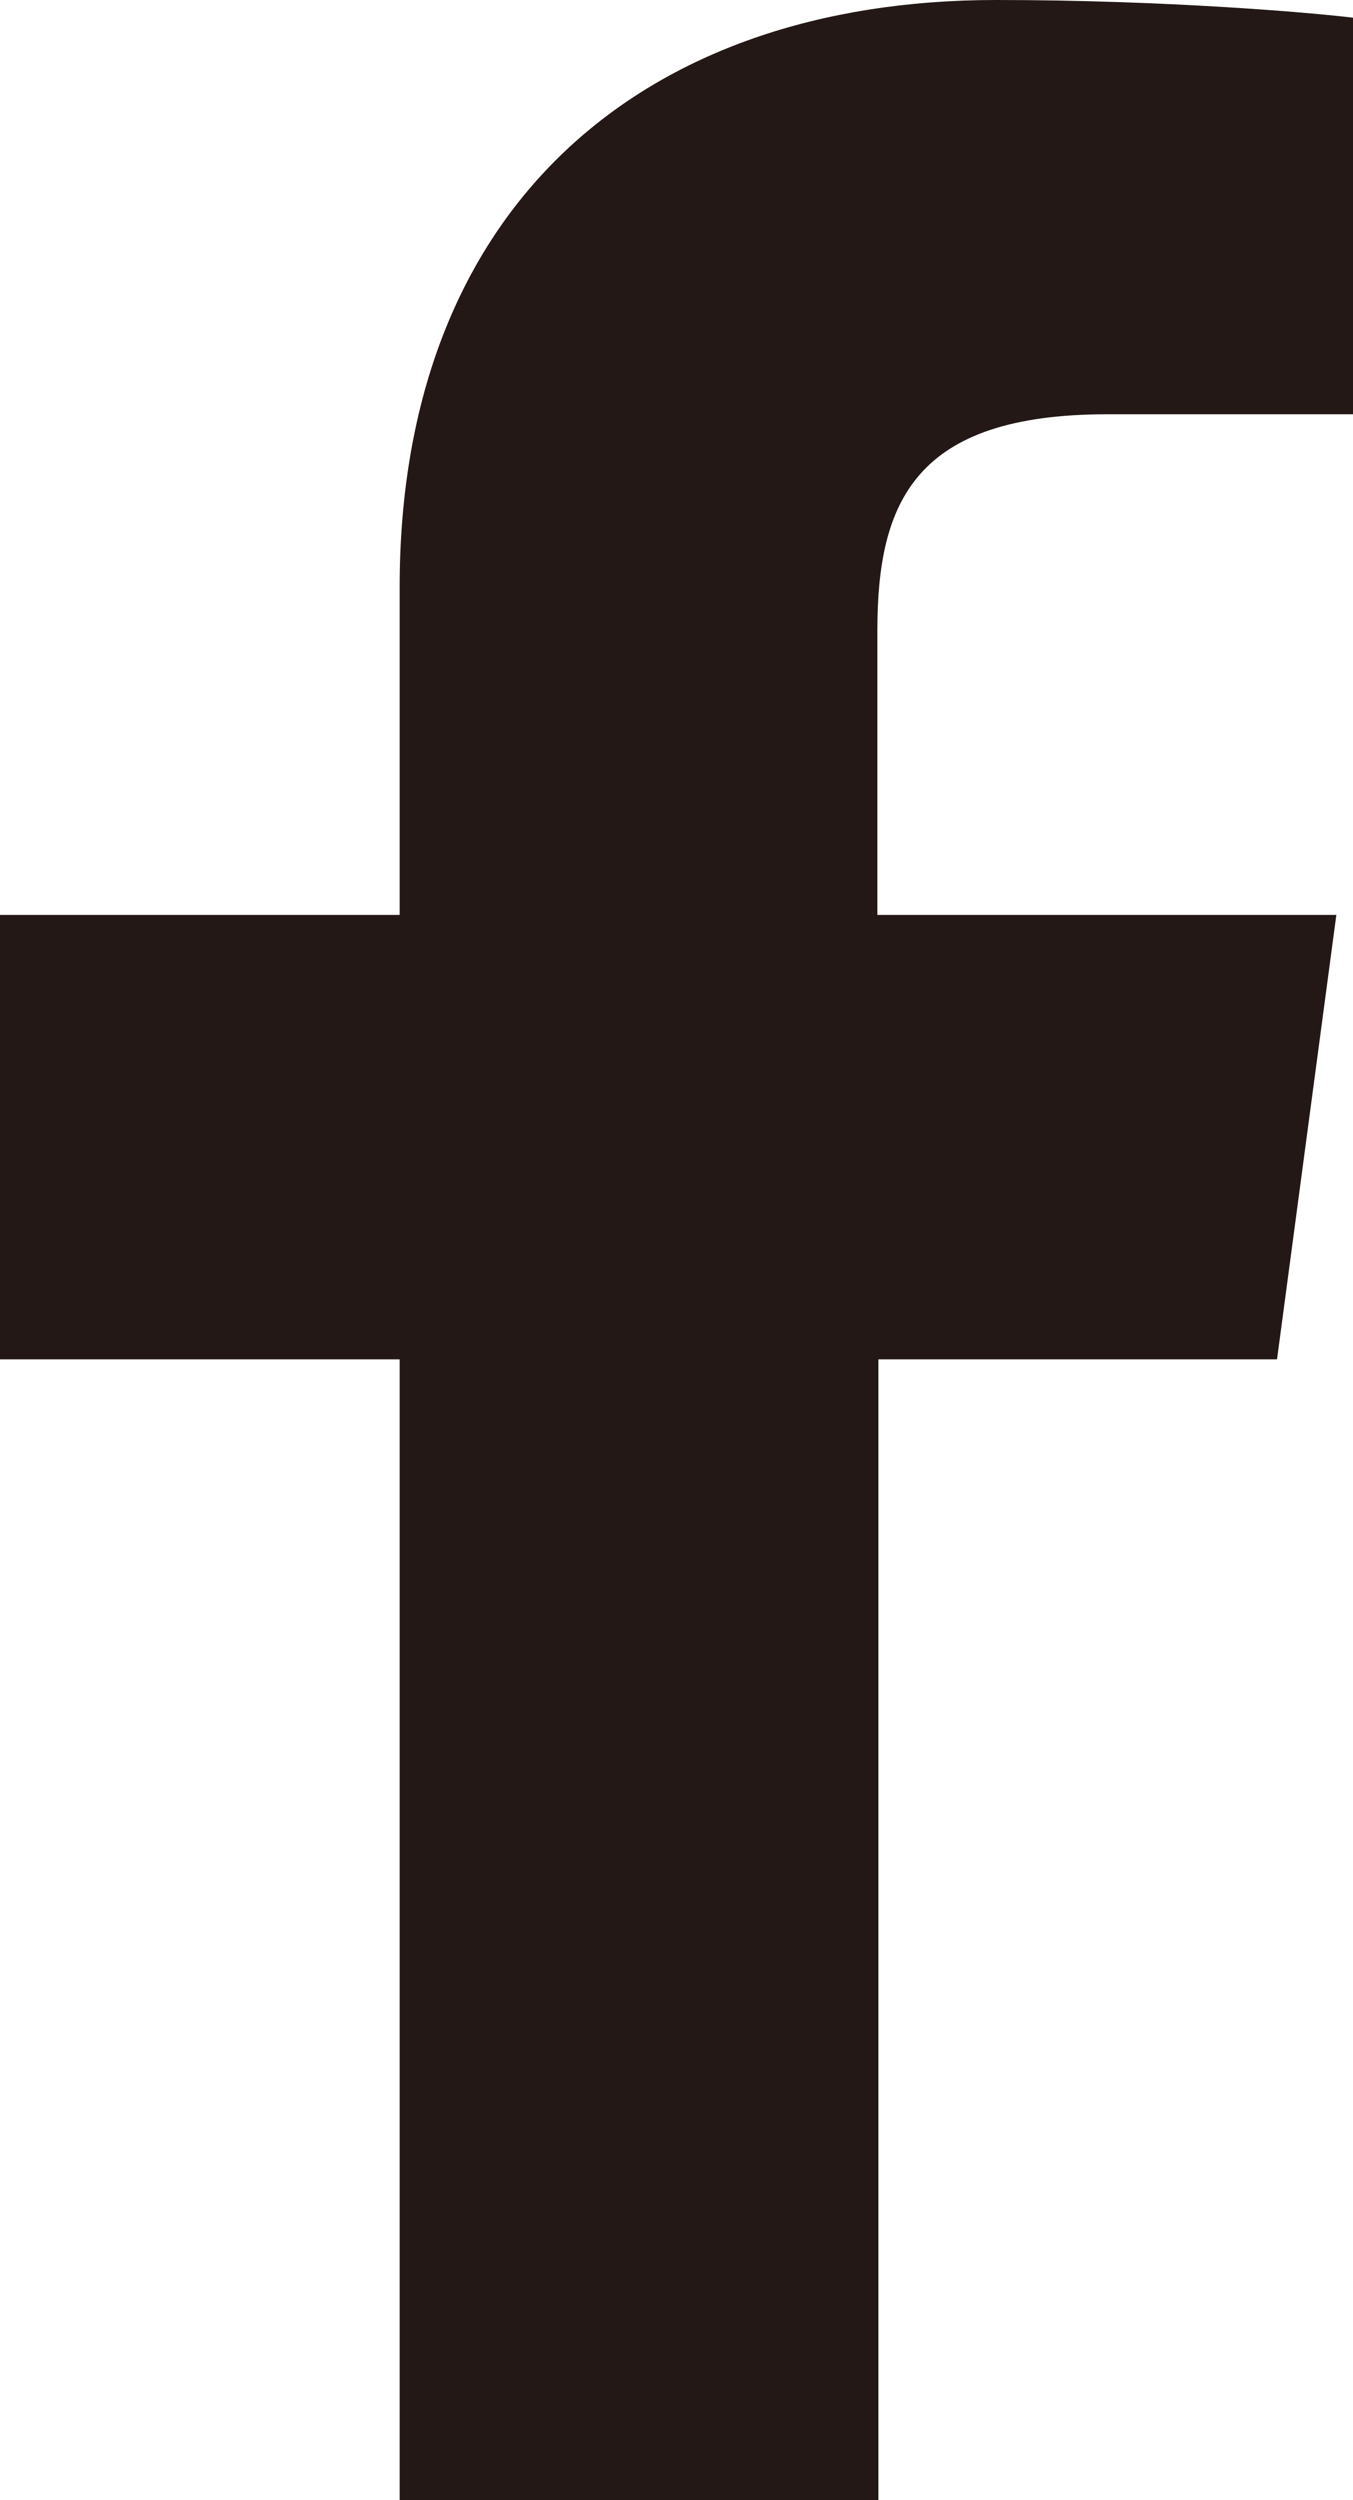 <?xml version="1.0" encoding="UTF-8"?>
<svg id="_レイヤー_2" data-name="レイヤー 2" xmlns="http://www.w3.org/2000/svg" xmlns:xlink="http://www.w3.org/1999/xlink" viewBox="0 0 13 24.02">
  <defs>
    <style>
      .cls-1 {
        clip-path: url(#clippath);
      }

      .cls-2 {
        clip-rule: evenodd;
        fill: none;
      }

      .cls-3 {
        fill: #231815;
      }
    </style>
    <clipPath id="clippath">
      <path class="cls-2" d="M8.44,24.02V13.06h3.83l.57-4.27h-4.41v-2.73c0-1.24,.36-2.08,2.21-2.08h2.36V.17c-.41-.05-1.81-.17-3.43-.17C6.17,0,3.84,1.99,3.84,5.64v3.15H0v4.27H3.84v10.96h4.59Z"/>
    </clipPath>
  </defs>
  <g id="_レイヤー_1-2" data-name="レイヤー 1">
    <g class="cls-1">
      <rect class="cls-3" x="-1" y="-1" width="15" height="26.02"/>
    </g>
  </g>
</svg>